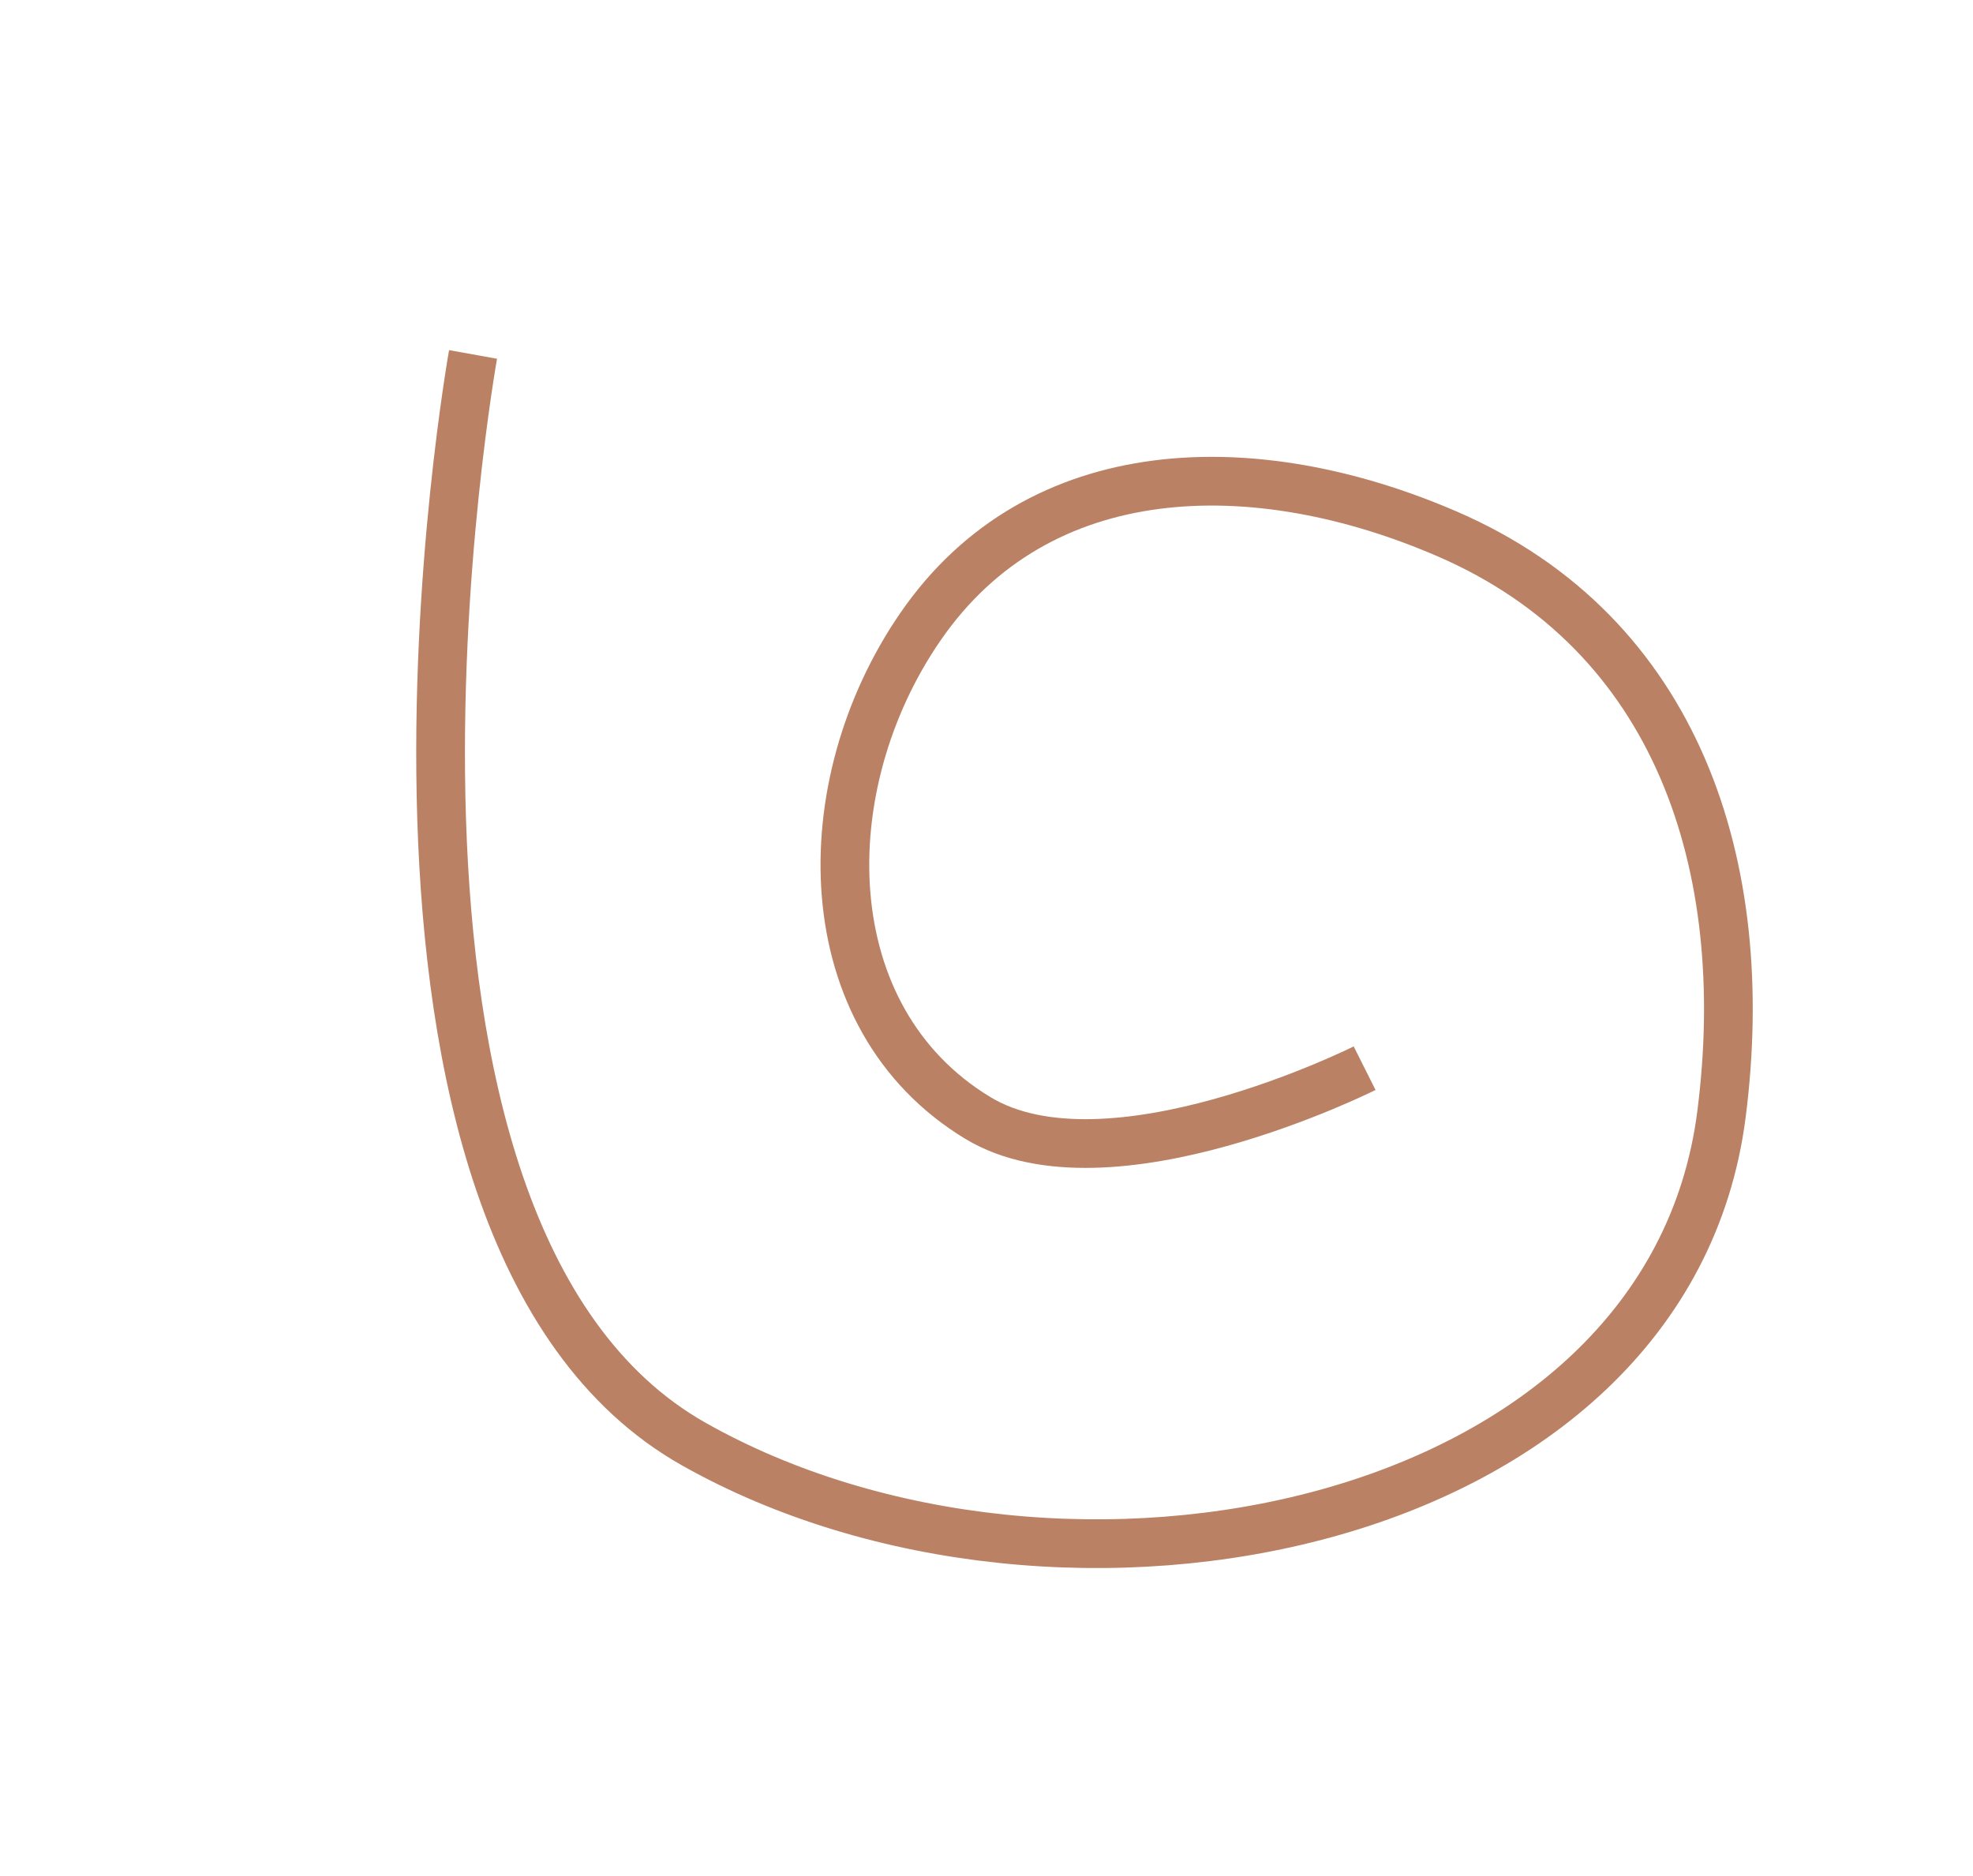 <?xml version="1.0" encoding="UTF-8"?> <svg xmlns="http://www.w3.org/2000/svg" width="81" height="77" viewBox="0 0 81 77" fill="none"> <path d="M19.421 14.551C19.421 14.551 12.96 50.527 28.485 59.285C43.556 67.787 68.476 62.909 70.674 45.746C71.981 35.54 68.863 26.009 59.42 21.922C51.548 18.514 42.651 18.664 37.787 25.729C33.29 32.26 33.361 41.792 40.146 45.896C45.495 49.132 56.023 43.852 56.023 43.852" stroke="#BA8164" stroke-width="2"></path> </svg> 
